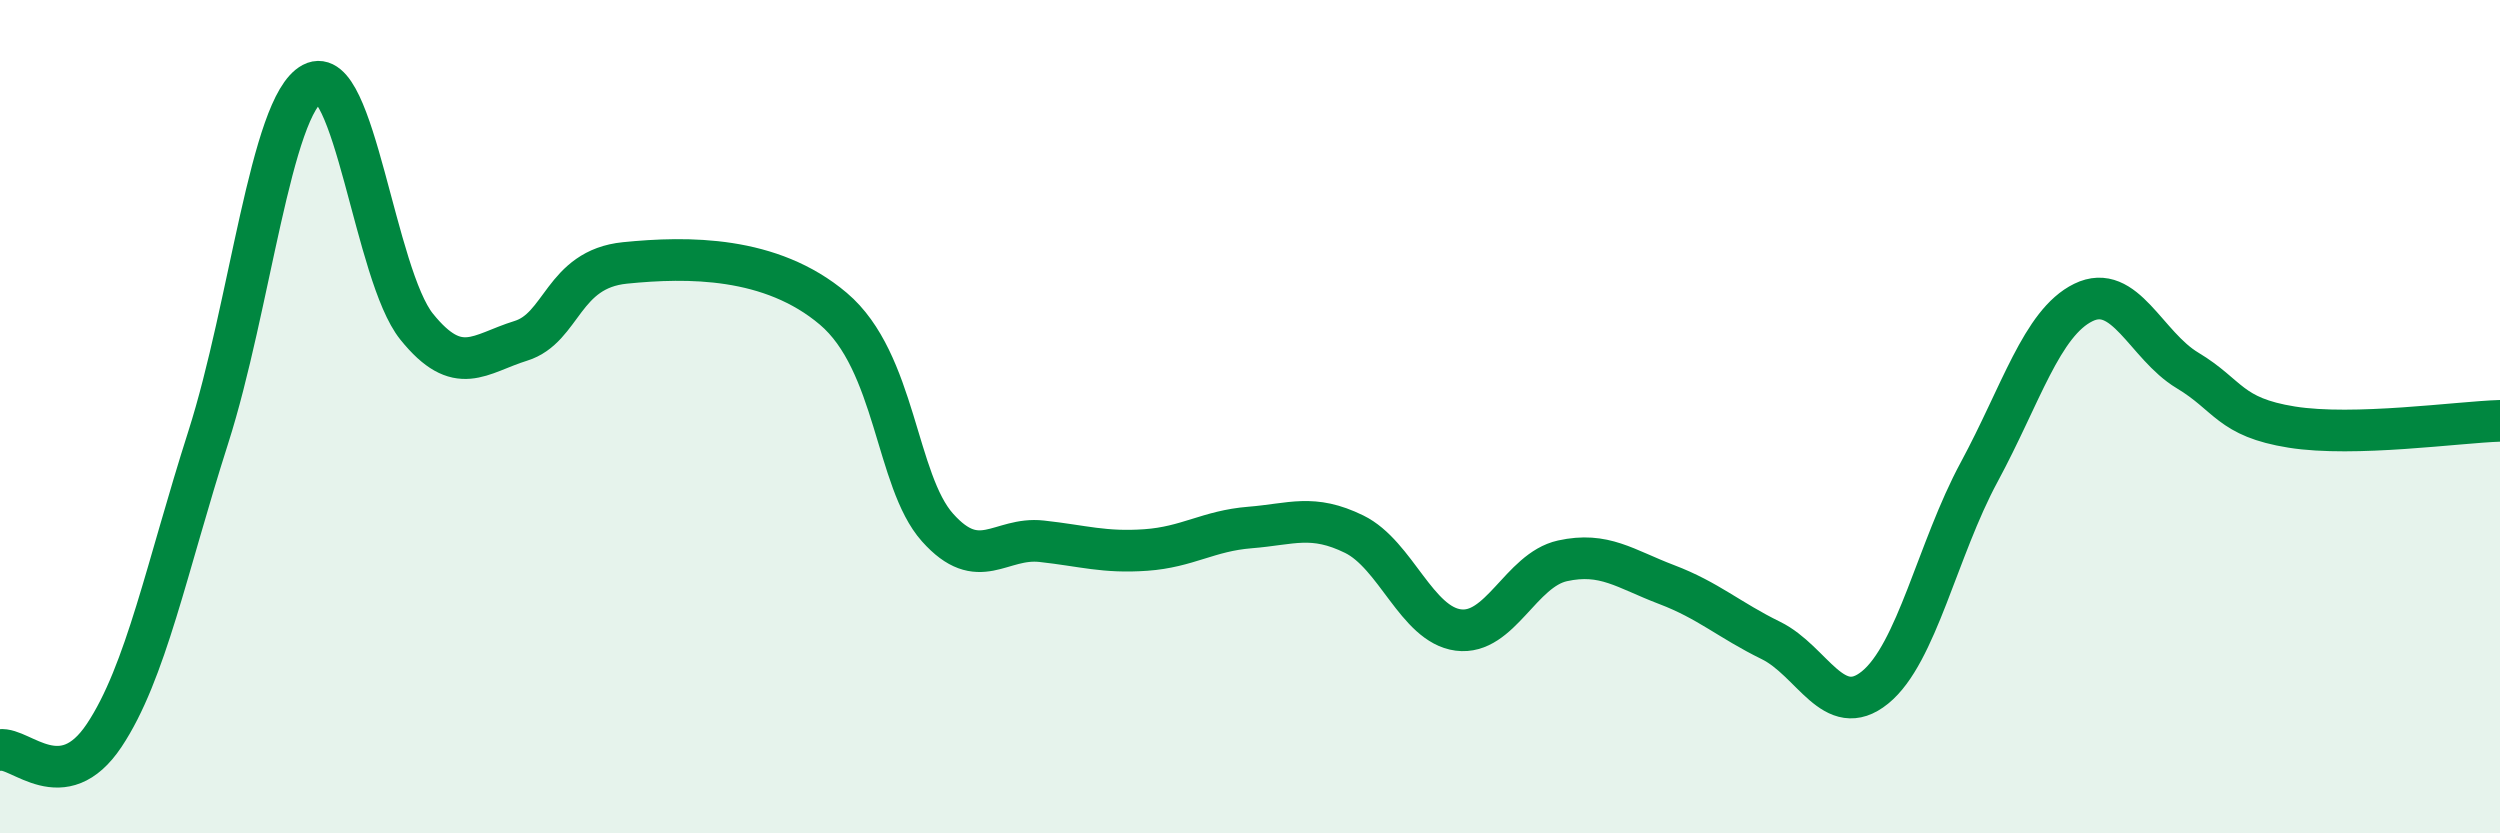 
    <svg width="60" height="20" viewBox="0 0 60 20" xmlns="http://www.w3.org/2000/svg">
      <path
        d="M 0,18 C 0.5,17.93 1.5,19.15 2.5,17.65 C 3.5,16.15 4,13.62 5,10.49 C 6,7.36 6.5,2.53 7.5,2 C 8.5,1.47 9,6.6 10,7.84 C 11,9.08 11.5,8.49 12.5,8.18 C 13.5,7.87 13.5,6.46 15,6.31 C 16.5,6.16 18.5,6.14 20,7.41 C 21.5,8.68 21.5,11.54 22.5,12.66 C 23.5,13.78 24,12.88 25,12.99 C 26,13.1 26.5,13.27 27.5,13.2 C 28.5,13.13 29,12.74 30,12.66 C 31,12.58 31.5,12.33 32.5,12.82 C 33.5,13.31 34,14.99 35,15.12 C 36,15.25 36.5,13.68 37.5,13.46 C 38.5,13.24 39,13.65 40,14.03 C 41,14.41 41.5,14.88 42.5,15.37 C 43.5,15.86 44,17.31 45,16.5 C 46,15.69 46.5,13.18 47.5,11.33 C 48.5,9.48 49,7.75 50,7.26 C 51,6.77 51.5,8.29 52.5,8.89 C 53.5,9.49 53.5,10.01 55,10.25 C 56.5,10.49 59,10.13 60,10.1L60 20L0 20Z"
        fill="#008740"
        opacity="0.1"
        stroke-linecap="round"
        stroke-linejoin="round"
      />
      <path
        d="M 0,18 C 0.5,17.93 1.5,19.15 2.5,17.65 C 3.5,16.15 4,13.62 5,10.49 C 6,7.36 6.5,2.53 7.5,2 C 8.5,1.47 9,6.6 10,7.84 C 11,9.08 11.5,8.49 12.5,8.18 C 13.5,7.87 13.5,6.46 15,6.31 C 16.5,6.16 18.5,6.14 20,7.41 C 21.5,8.68 21.5,11.54 22.5,12.66 C 23.5,13.78 24,12.88 25,12.99 C 26,13.1 26.5,13.27 27.5,13.2 C 28.5,13.13 29,12.74 30,12.66 C 31,12.58 31.5,12.33 32.5,12.82 C 33.5,13.31 34,14.99 35,15.12 C 36,15.25 36.5,13.68 37.5,13.46 C 38.5,13.24 39,13.65 40,14.03 C 41,14.41 41.5,14.88 42.5,15.37 C 43.5,15.86 44,17.31 45,16.5 C 46,15.69 46.5,13.18 47.5,11.33 C 48.5,9.48 49,7.75 50,7.26 C 51,6.77 51.5,8.29 52.5,8.89 C 53.5,9.49 53.5,10.01 55,10.25 C 56.5,10.49 59,10.13 60,10.1"
        stroke="#008740"
        stroke-width="1"
        fill="none"
        stroke-linecap="round"
        stroke-linejoin="round"
      />
    </svg>
  